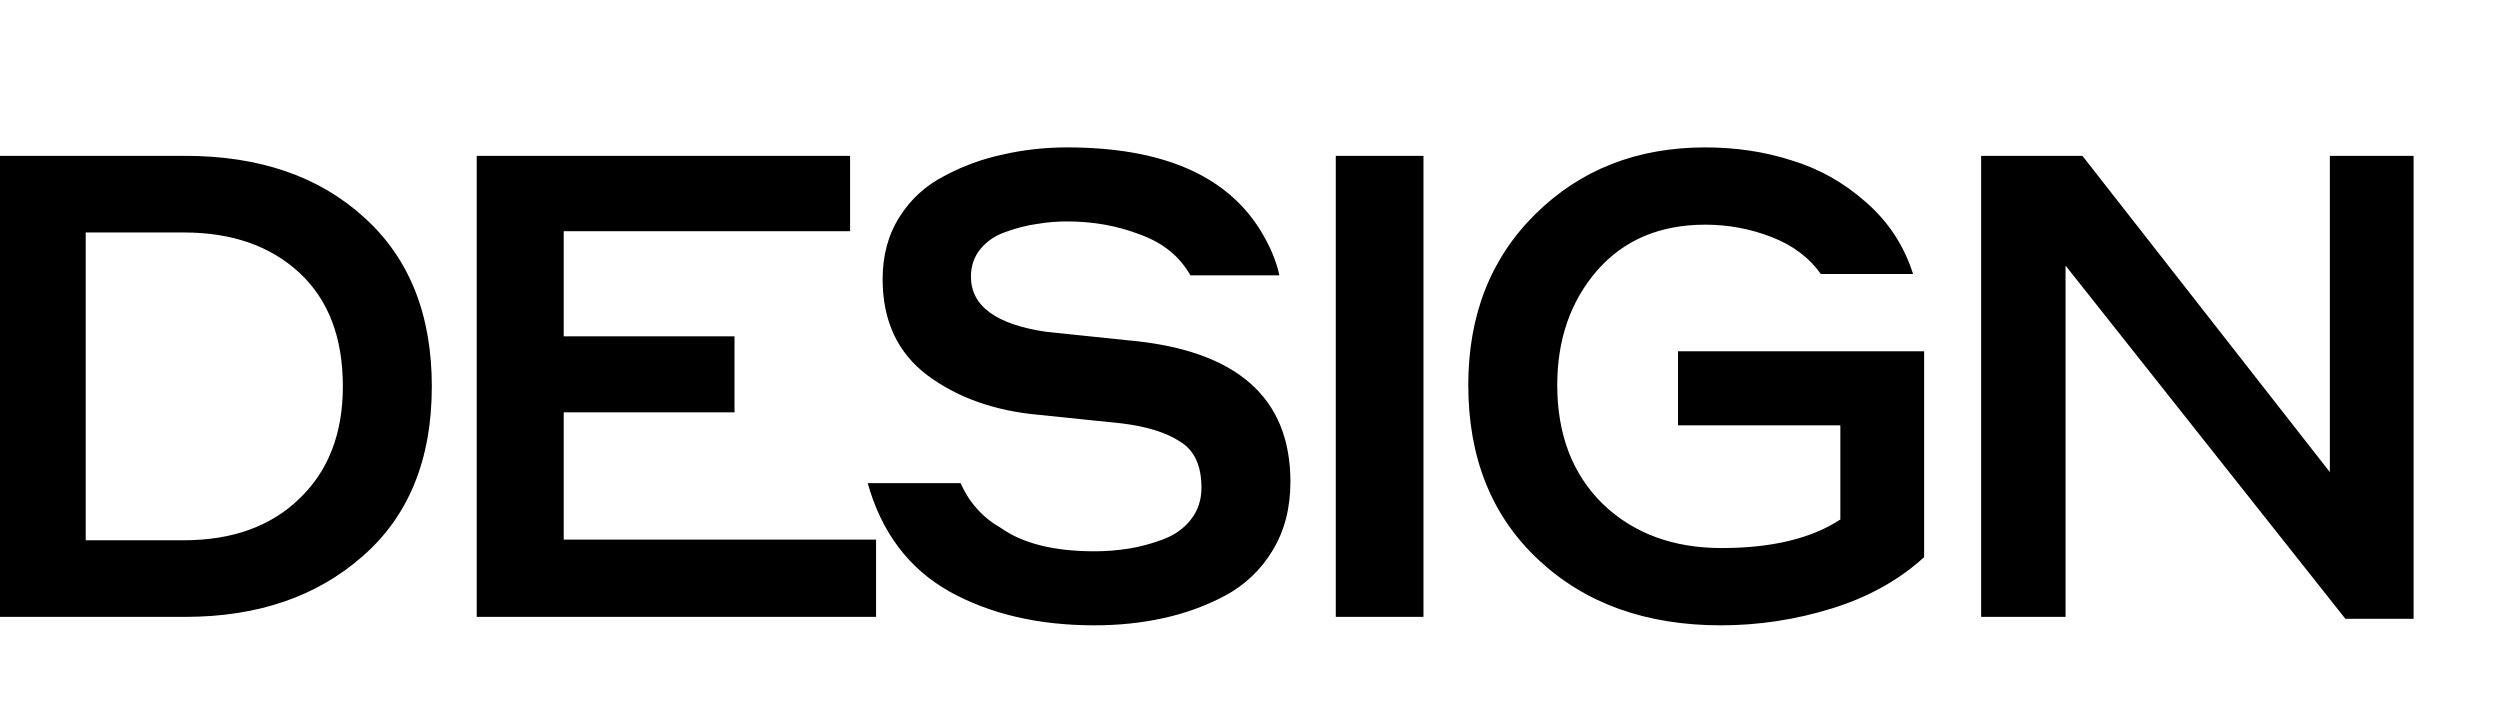 <?xml version="1.0" encoding="UTF-8"?> <svg xmlns="http://www.w3.org/2000/svg" width="77" height="22" viewBox="0 0 77 22" fill="none"><g clip-path="url(#clip0_69_681)"><path d="M-0.04 19V4.8H5.7C7.993 4.8 9.833 5.433 11.22 6.7C12.607 7.953 13.3 9.687 13.3 11.9C13.3 14.153 12.587 15.9 11.16 17.14C9.747 18.38 7.927 19 5.7 19H-0.04ZM5.66 7.16H2.64V16.64H5.66C7.153 16.64 8.34 16.213 9.22 15.36C10.113 14.507 10.56 13.353 10.56 11.9C10.56 10.393 10.113 9.227 9.22 8.4C8.327 7.573 7.14 7.16 5.66 7.16ZM14.683 19V4.8H26.183V7.12H17.363V10.36H22.623V12.7H17.363V16.62H26.983V19H14.683ZM32.865 6.82C32.545 6.82 32.231 6.847 31.925 6.9C31.631 6.94 31.318 7.02 30.985 7.14C30.665 7.247 30.405 7.42 30.205 7.66C30.005 7.9 29.905 8.187 29.905 8.52C29.905 9.427 30.678 9.993 32.225 10.22C33.278 10.327 34.111 10.413 34.725 10.48C38.072 10.773 39.745 12.227 39.745 14.84C39.745 15.64 39.565 16.34 39.205 16.94C38.845 17.54 38.358 18.007 37.745 18.34C37.145 18.66 36.505 18.893 35.825 19.04C35.158 19.187 34.452 19.26 33.705 19.26C31.985 19.26 30.498 18.913 29.245 18.22C27.991 17.513 27.151 16.4 26.725 14.88H29.585C29.852 15.48 30.265 15.94 30.825 16.26C31.505 16.74 32.465 16.98 33.705 16.98C34.051 16.98 34.398 16.953 34.745 16.9C35.092 16.847 35.445 16.753 35.805 16.62C36.165 16.487 36.452 16.287 36.665 16.02C36.892 15.74 37.005 15.407 37.005 15.02C37.005 14.34 36.785 13.867 36.345 13.6C35.918 13.32 35.318 13.133 34.545 13.04L32.025 12.78C30.651 12.66 29.498 12.253 28.565 11.56C27.645 10.867 27.185 9.88 27.185 8.6C27.185 7.867 27.358 7.227 27.705 6.68C28.052 6.133 28.512 5.713 29.085 5.42C29.658 5.113 30.258 4.893 30.885 4.76C31.525 4.613 32.185 4.54 32.865 4.54C35.785 4.54 37.772 5.393 38.825 7.1C39.118 7.58 39.312 8.04 39.405 8.48H36.665C36.331 7.893 35.812 7.473 35.105 7.22C34.411 6.953 33.665 6.82 32.865 6.82ZM41.142 19V4.8H43.843V19H41.142ZM59.263 10.82V17.16C58.489 17.867 57.543 18.393 56.423 18.74C55.303 19.087 54.163 19.26 53.003 19.26C50.696 19.26 48.823 18.587 47.383 17.24C45.943 15.893 45.223 14.1 45.223 11.86C45.223 9.713 45.909 7.96 47.283 6.6C48.669 5.227 50.416 4.54 52.523 4.54C53.469 4.54 54.356 4.673 55.183 4.94C56.023 5.193 56.783 5.62 57.463 6.22C58.156 6.82 58.643 7.56 58.923 8.44H56.083C55.723 7.933 55.216 7.553 54.563 7.3C53.909 7.047 53.229 6.92 52.523 6.92C51.123 6.92 50.009 7.393 49.183 8.34C48.369 9.287 47.963 10.46 47.963 11.86C47.963 13.38 48.429 14.6 49.363 15.52C50.309 16.427 51.529 16.88 53.023 16.88C54.569 16.88 55.789 16.587 56.683 16V13.1H51.683V10.82H59.263ZM74.339 4.8V19.06H72.239L63.619 8.18V19H61.019V4.8H64.139L71.759 14.54V4.8H74.339Z" fill="black"></path></g><defs><clipPath id="clip0_69_681"><rect width="77" height="22" fill="white"></rect></clipPath></defs></svg> 